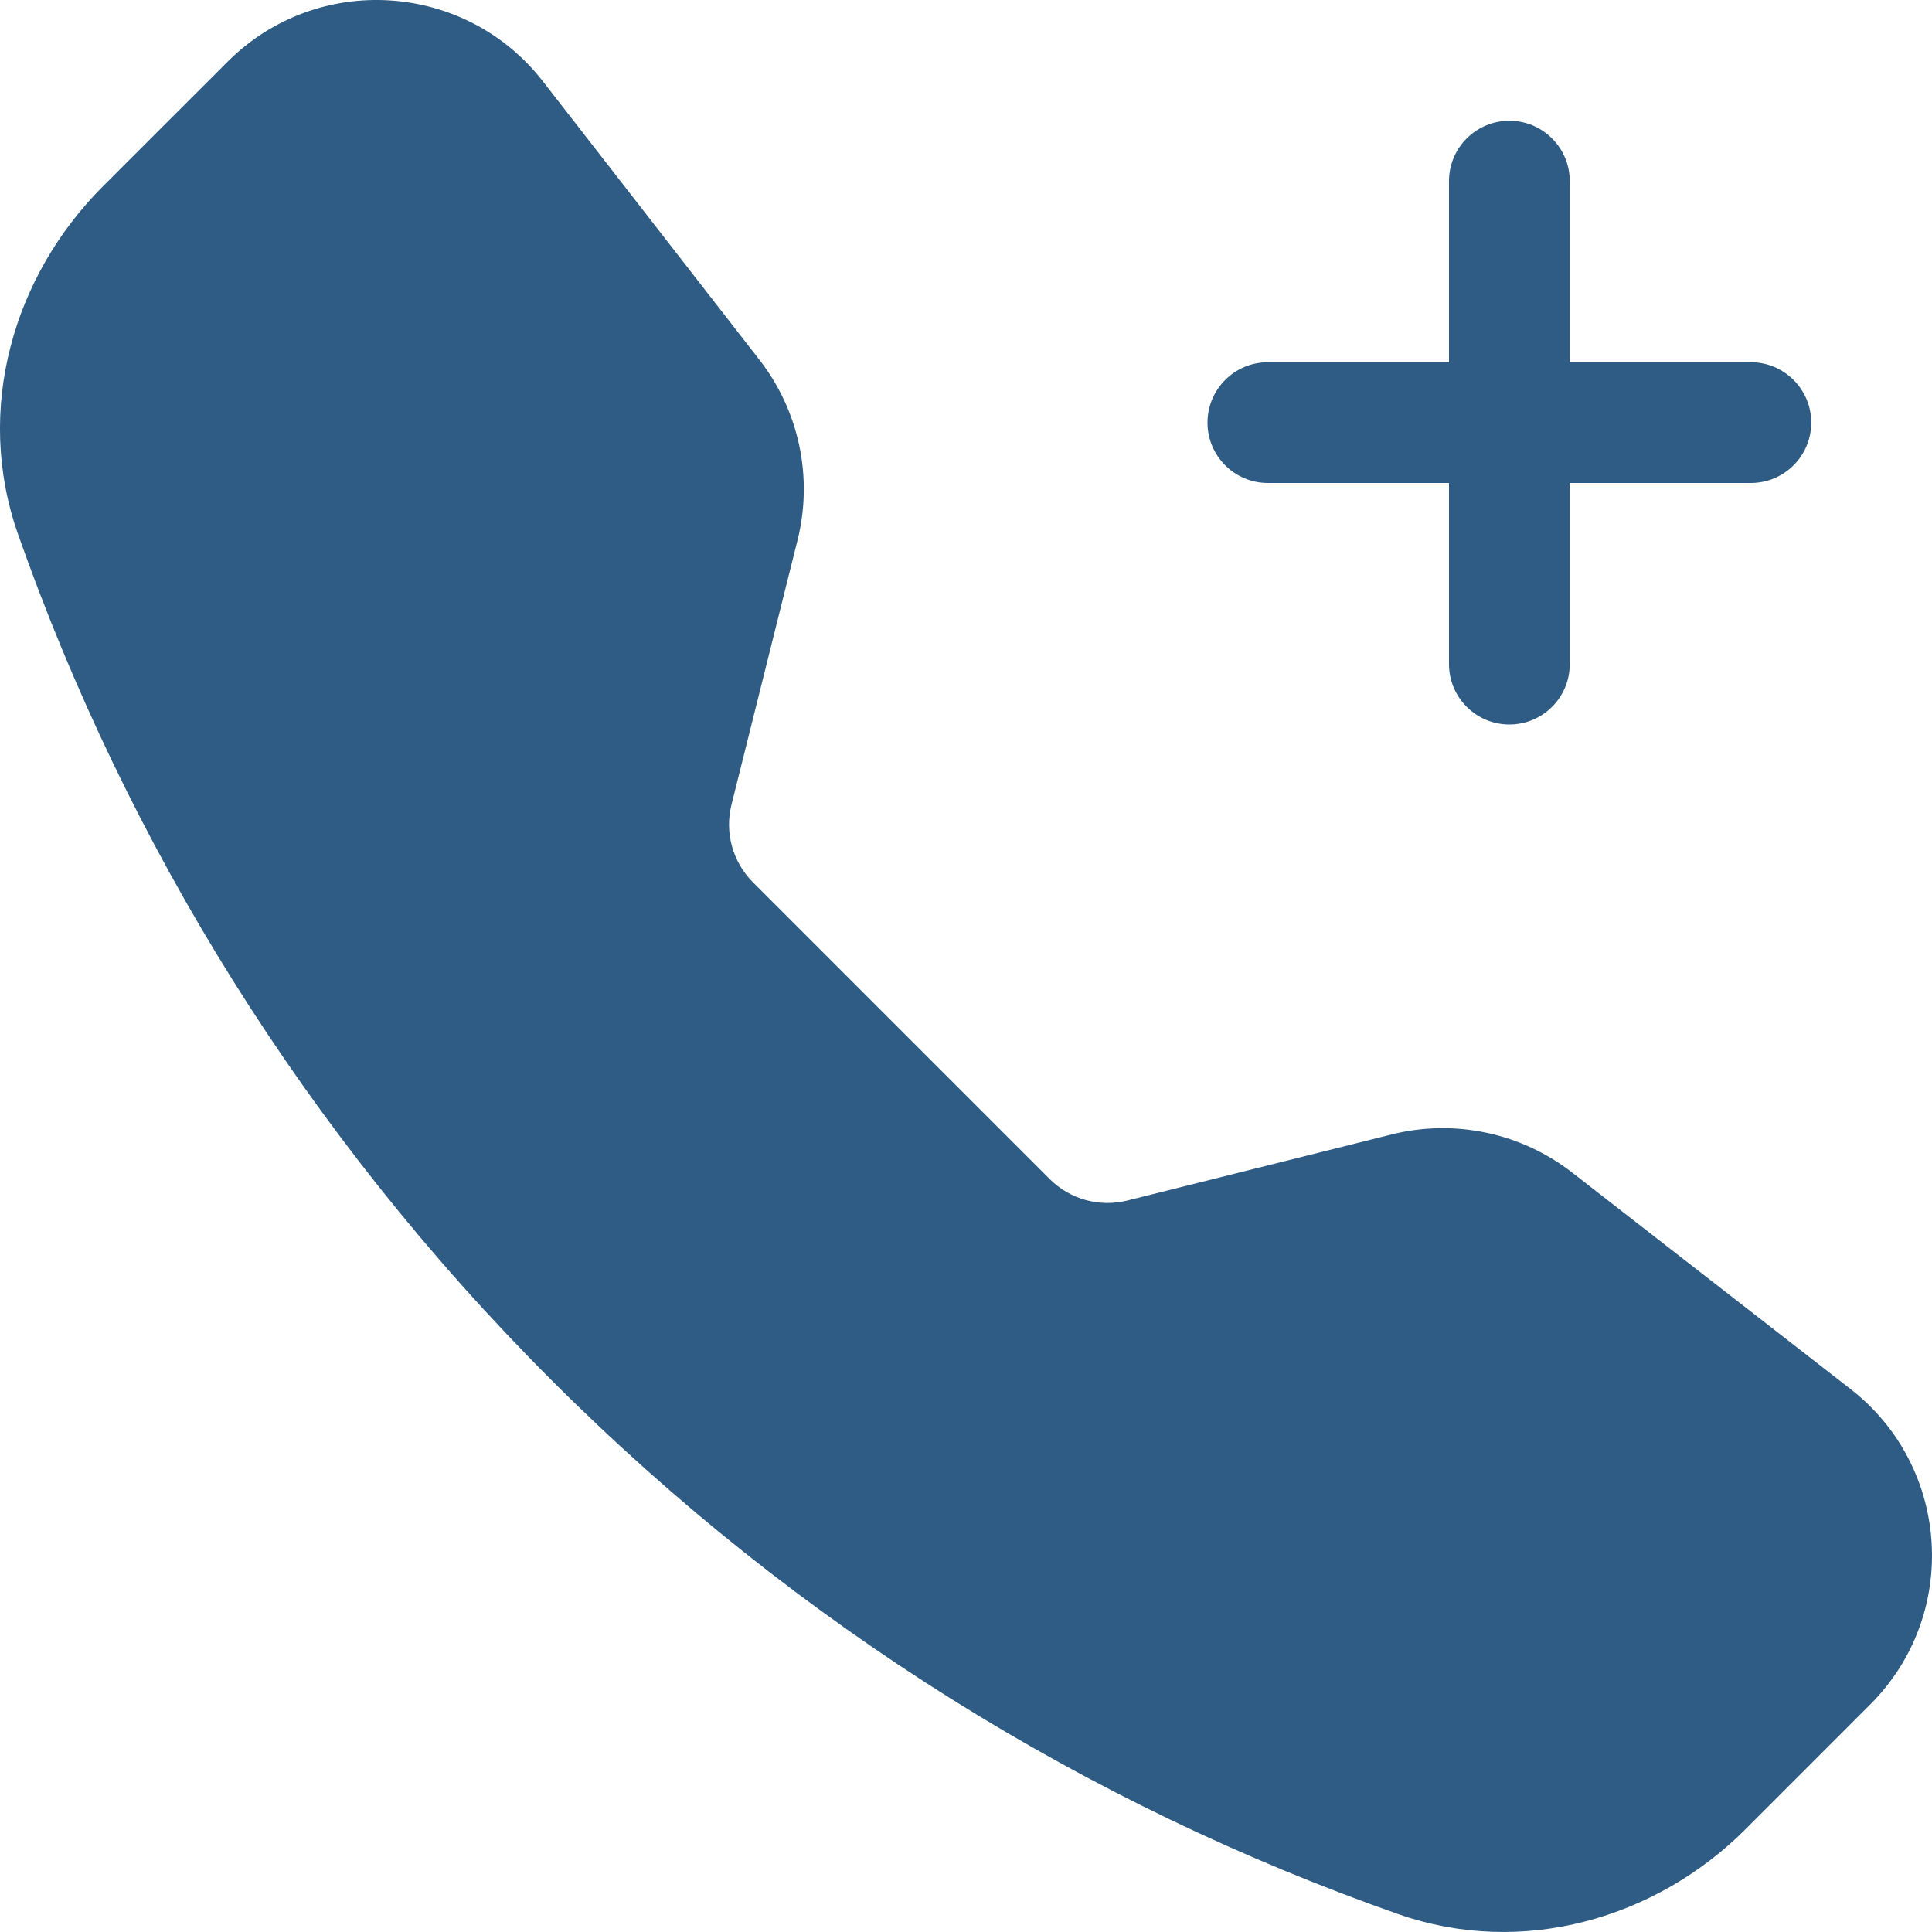 <?xml version="1.0" encoding="UTF-8"?>
<svg xmlns="http://www.w3.org/2000/svg" width="24" height="24" viewBox="0 0 24 24" fill="none">
  <path fill-rule="evenodd" clip-rule="evenodd" d="M2.827 0.767C3.94 -0.347 5.777 -0.232 6.744 1.01L9.434 4.47C9.928 5.105 10.102 5.931 9.907 6.711L9.087 9.995C9 10.342 9.101 10.708 9.354 10.961L13.039 14.646C13.292 14.899 13.658 15 14.005 14.913L17.289 14.092C18.069 13.898 18.895 14.072 19.53 14.566L22.989 17.256C24.232 18.223 24.347 20.06 23.233 21.173L21.683 22.724C20.573 23.833 18.913 24.32 17.367 23.777C13.526 22.427 9.922 20.216 6.853 17.147C3.784 14.078 1.573 10.474 0.223 6.633C-0.321 5.087 0.167 3.427 1.276 2.317L2.827 0.767Z" fill="#2F5C84"></path>
  <path fill-rule="evenodd" clip-rule="evenodd" d="M18.75 1.5C19.164 1.5 19.5 1.836 19.5 2.25V4.5H21.75C22.164 4.5 22.5 4.836 22.5 5.25C22.5 5.664 22.164 6 21.75 6H19.5V8.25C19.5 8.664 19.164 9 18.75 9C18.336 9 18 8.664 18 8.25V6H15.75C15.336 6 15 5.664 15 5.25C15 4.836 15.336 4.5 15.75 4.5H18V2.25C18 1.836 18.336 1.5 18.75 1.5Z" fill="#2F5C84"></path>
</svg>
